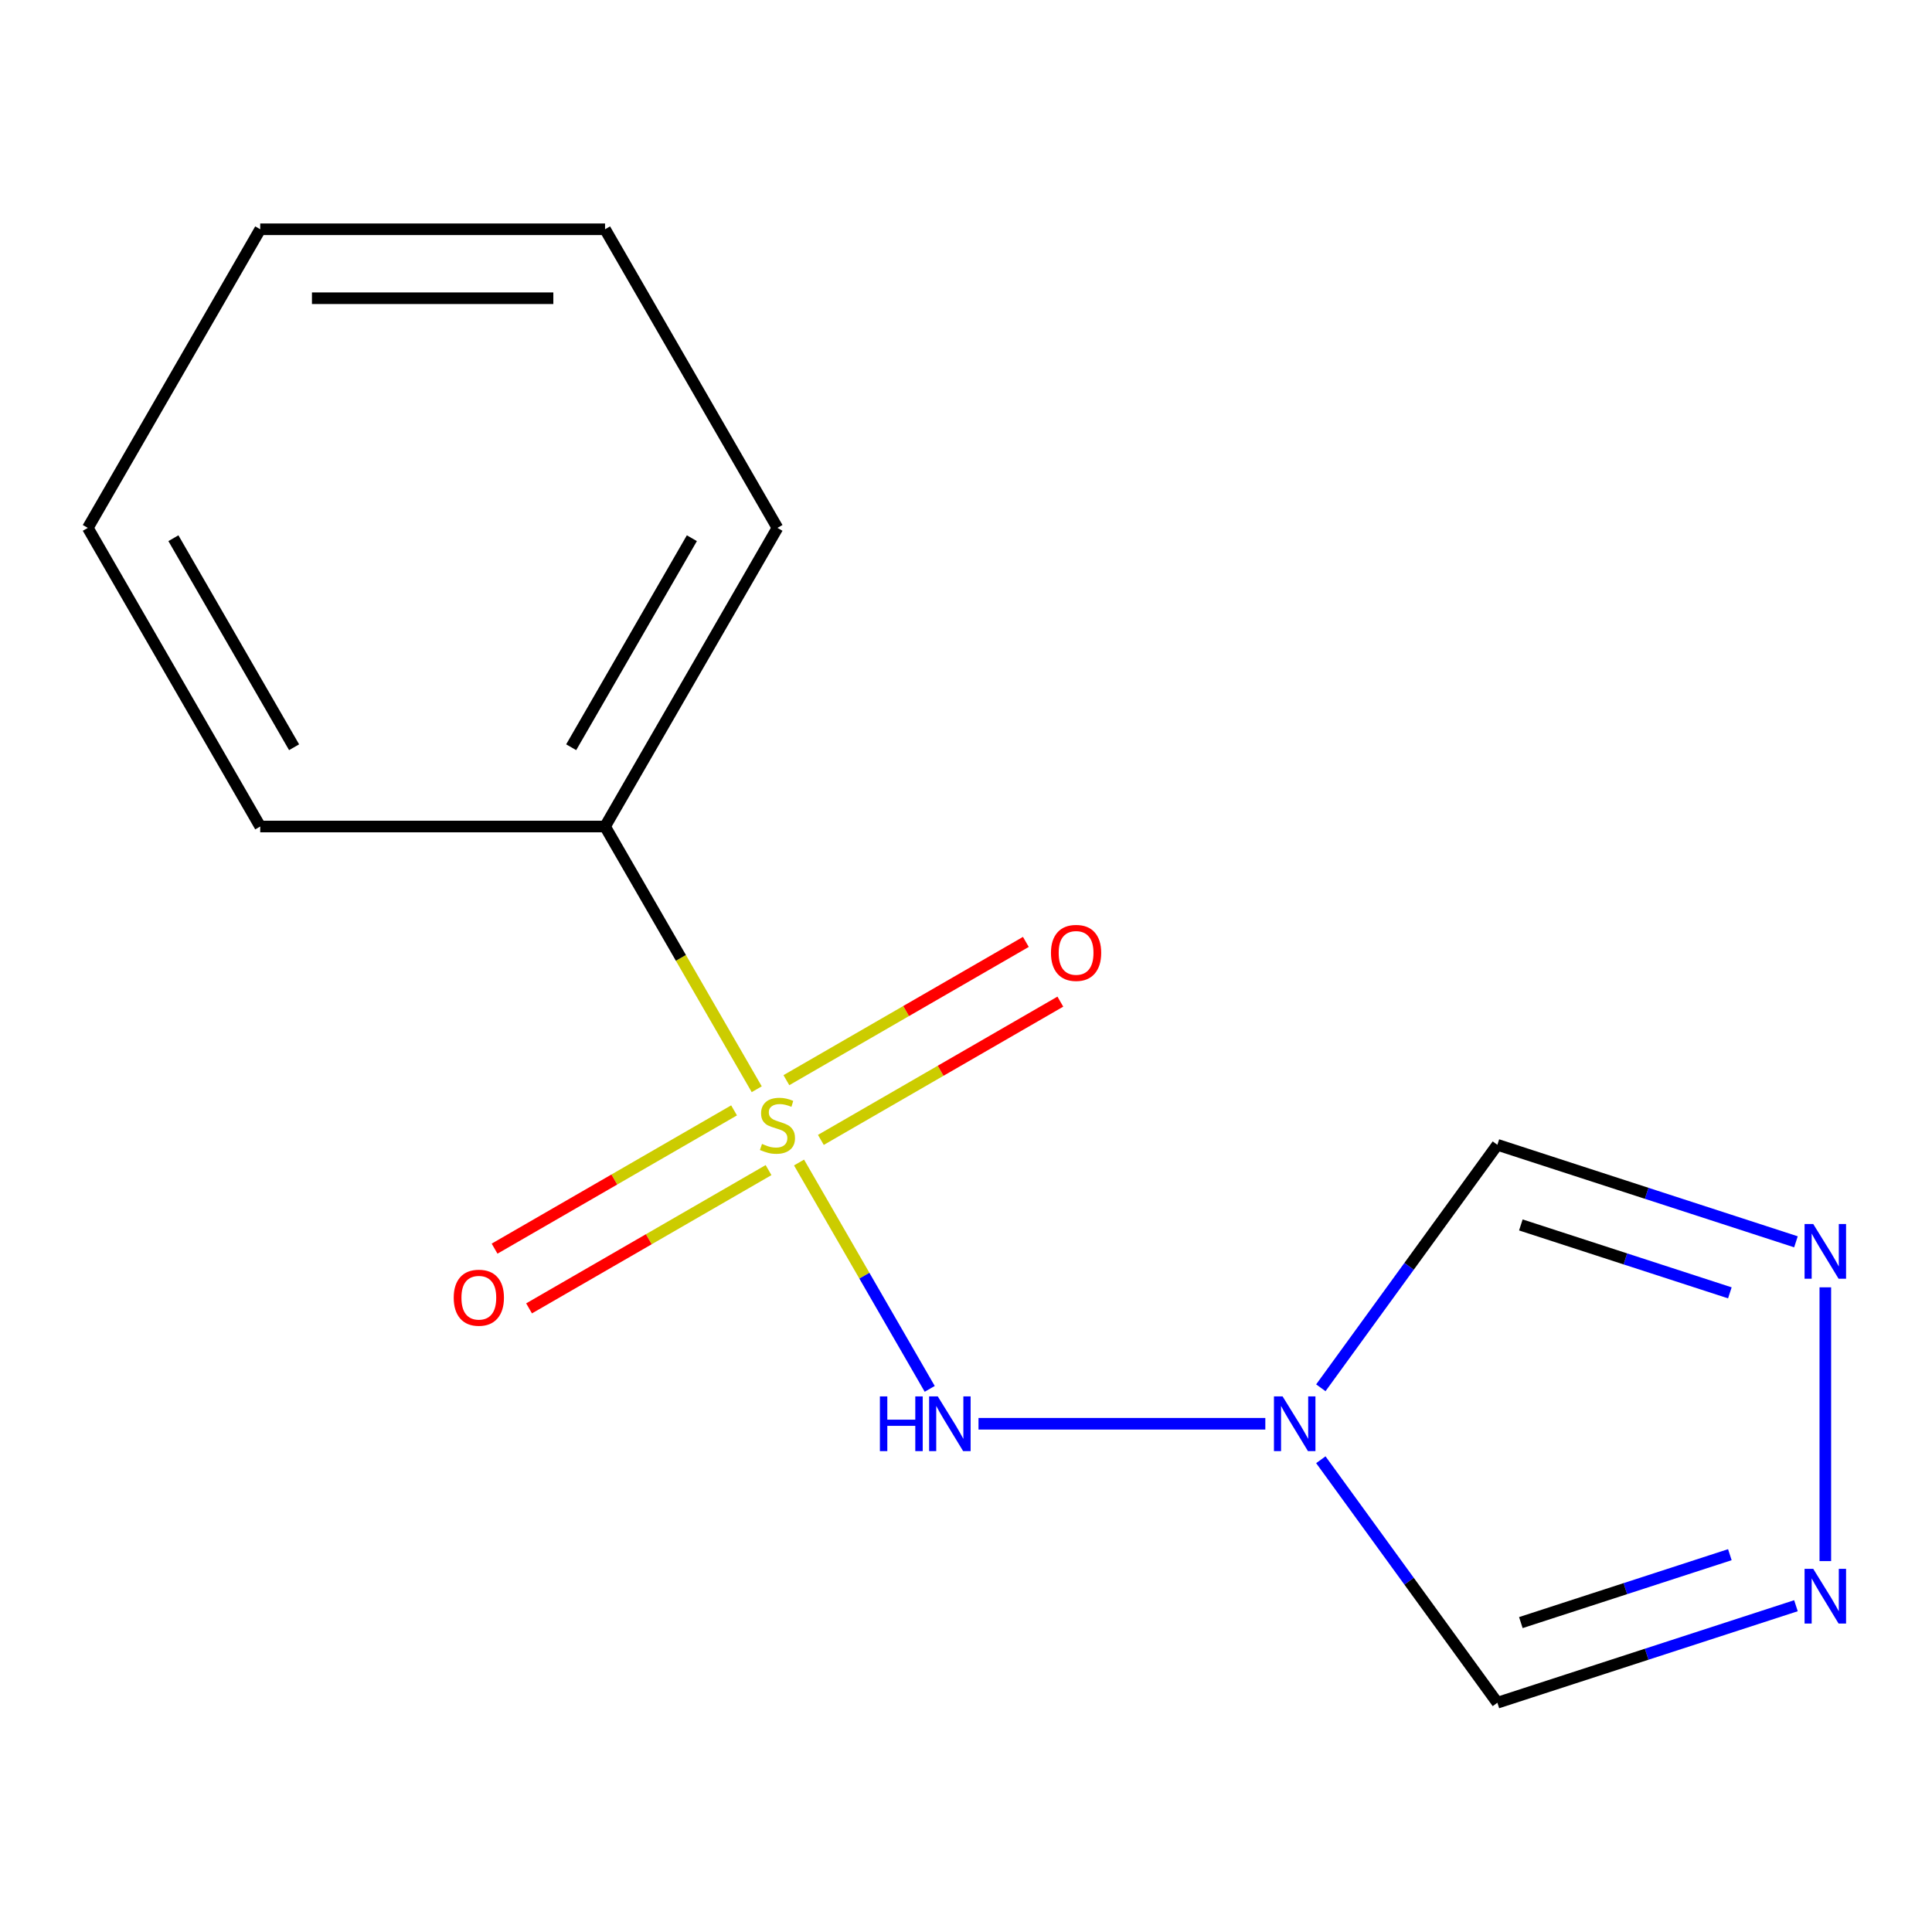 <?xml version='1.0' encoding='iso-8859-1'?>
<svg version='1.1' baseProfile='full'
              xmlns='http://www.w3.org/2000/svg'
                      xmlns:rdkit='http://www.rdkit.org/xml'
                      xmlns:xlink='http://www.w3.org/1999/xlink'
                  xml:space='preserve'
width='1000px' height='1000px' viewBox='0 0 1000 1000'>
<!-- END OF HEADER -->
<rect style='opacity:1.0;fill:#FFFFFF;stroke:none' width='1000' height='1000' x='0' y='0'> </rect>
<path class='bond-1' d='M 413.58,601.713 L 447.402,660.294' style='fill:none;fill-rule:evenodd;stroke:#CCCC00;stroke-width:6px;stroke-linecap:butt;stroke-linejoin:miter;stroke-opacity:1' />
<path class='bond-1' d='M 447.402,660.294 L 481.223,718.875' style='fill:none;fill-rule:evenodd;stroke:#0000FF;stroke-width:6px;stroke-linecap:butt;stroke-linejoin:miter;stroke-opacity:1' />
<path class='bond-6' d='M 379.947,574.733 L 317.97,610.515' style='fill:none;fill-rule:evenodd;stroke:#CCCC00;stroke-width:6px;stroke-linecap:butt;stroke-linejoin:miter;stroke-opacity:1' />
<path class='bond-6' d='M 317.97,610.515 L 255.993,646.298' style='fill:none;fill-rule:evenodd;stroke:#FF0000;stroke-width:6px;stroke-linecap:butt;stroke-linejoin:miter;stroke-opacity:1' />
<path class='bond-6' d='M 397.795,605.646 L 335.818,641.429' style='fill:none;fill-rule:evenodd;stroke:#CCCC00;stroke-width:6px;stroke-linecap:butt;stroke-linejoin:miter;stroke-opacity:1' />
<path class='bond-6' d='M 335.818,641.429 L 273.84,677.212' style='fill:none;fill-rule:evenodd;stroke:#FF0000;stroke-width:6px;stroke-linecap:butt;stroke-linejoin:miter;stroke-opacity:1' />
<path class='bond-7' d='M 424.879,590.009 L 486.856,554.227' style='fill:none;fill-rule:evenodd;stroke:#CCCC00;stroke-width:6px;stroke-linecap:butt;stroke-linejoin:miter;stroke-opacity:1' />
<path class='bond-7' d='M 486.856,554.227 L 548.833,518.444' style='fill:none;fill-rule:evenodd;stroke:#FF0000;stroke-width:6px;stroke-linecap:butt;stroke-linejoin:miter;stroke-opacity:1' />
<path class='bond-7' d='M 407.031,559.096 L 469.008,523.313' style='fill:none;fill-rule:evenodd;stroke:#CCCC00;stroke-width:6px;stroke-linecap:butt;stroke-linejoin:miter;stroke-opacity:1' />
<path class='bond-7' d='M 469.008,523.313 L 530.985,487.531' style='fill:none;fill-rule:evenodd;stroke:#FF0000;stroke-width:6px;stroke-linecap:butt;stroke-linejoin:miter;stroke-opacity:1' />
<path class='bond-8' d='M 391.685,563.789 L 352.429,495.796' style='fill:none;fill-rule:evenodd;stroke:#CCCC00;stroke-width:6px;stroke-linecap:butt;stroke-linejoin:miter;stroke-opacity:1' />
<path class='bond-8' d='M 352.429,495.796 L 313.173,427.804' style='fill:none;fill-rule:evenodd;stroke:#000000;stroke-width:6px;stroke-linecap:butt;stroke-linejoin:miter;stroke-opacity:1' />
<path class='bond-0' d='M 654.93,736.939 L 506.474,736.939' style='fill:none;fill-rule:evenodd;stroke:#0000FF;stroke-width:6px;stroke-linecap:butt;stroke-linejoin:miter;stroke-opacity:1' />
<path class='bond-4' d='M 683.661,755.561 L 729.35,818.446' style='fill:none;fill-rule:evenodd;stroke:#0000FF;stroke-width:6px;stroke-linecap:butt;stroke-linejoin:miter;stroke-opacity:1' />
<path class='bond-4' d='M 729.35,818.446 L 775.039,881.331' style='fill:none;fill-rule:evenodd;stroke:#000000;stroke-width:6px;stroke-linecap:butt;stroke-linejoin:miter;stroke-opacity:1' />
<path class='bond-5' d='M 683.661,718.317 L 729.35,655.431' style='fill:none;fill-rule:evenodd;stroke:#0000FF;stroke-width:6px;stroke-linecap:butt;stroke-linejoin:miter;stroke-opacity:1' />
<path class='bond-5' d='M 729.35,655.431 L 775.039,592.546' style='fill:none;fill-rule:evenodd;stroke:#000000;stroke-width:6px;stroke-linecap:butt;stroke-linejoin:miter;stroke-opacity:1' />
<path class='bond-2' d='M 929.581,642.76 L 852.31,617.653' style='fill:none;fill-rule:evenodd;stroke:#0000FF;stroke-width:6px;stroke-linecap:butt;stroke-linejoin:miter;stroke-opacity:1' />
<path class='bond-2' d='M 852.31,617.653 L 775.039,592.546' style='fill:none;fill-rule:evenodd;stroke:#000000;stroke-width:6px;stroke-linecap:butt;stroke-linejoin:miter;stroke-opacity:1' />
<path class='bond-2' d='M 895.369,669.176 L 841.279,651.602' style='fill:none;fill-rule:evenodd;stroke:#0000FF;stroke-width:6px;stroke-linecap:butt;stroke-linejoin:miter;stroke-opacity:1' />
<path class='bond-2' d='M 841.279,651.602 L 787.19,634.027' style='fill:none;fill-rule:evenodd;stroke:#000000;stroke-width:6px;stroke-linecap:butt;stroke-linejoin:miter;stroke-opacity:1' />
<path class='bond-15' d='M 944.783,666.321 L 944.783,808.022' style='fill:none;fill-rule:evenodd;stroke:#0000FF;stroke-width:6px;stroke-linecap:butt;stroke-linejoin:miter;stroke-opacity:1' />
<path class='bond-3' d='M 929.581,831.118 L 852.31,856.225' style='fill:none;fill-rule:evenodd;stroke:#0000FF;stroke-width:6px;stroke-linecap:butt;stroke-linejoin:miter;stroke-opacity:1' />
<path class='bond-3' d='M 852.31,856.225 L 775.039,881.331' style='fill:none;fill-rule:evenodd;stroke:#000000;stroke-width:6px;stroke-linecap:butt;stroke-linejoin:miter;stroke-opacity:1' />
<path class='bond-3' d='M 895.369,804.701 L 841.279,822.276' style='fill:none;fill-rule:evenodd;stroke:#0000FF;stroke-width:6px;stroke-linecap:butt;stroke-linejoin:miter;stroke-opacity:1' />
<path class='bond-3' d='M 841.279,822.276 L 787.19,839.851' style='fill:none;fill-rule:evenodd;stroke:#000000;stroke-width:6px;stroke-linecap:butt;stroke-linejoin:miter;stroke-opacity:1' />
<path class='bond-9' d='M 313.173,427.804 L 402.413,273.236' style='fill:none;fill-rule:evenodd;stroke:#000000;stroke-width:6px;stroke-linecap:butt;stroke-linejoin:miter;stroke-opacity:1' />
<path class='bond-9' d='M 295.646,386.771 L 358.113,278.573' style='fill:none;fill-rule:evenodd;stroke:#000000;stroke-width:6px;stroke-linecap:butt;stroke-linejoin:miter;stroke-opacity:1' />
<path class='bond-10' d='M 313.173,427.804 L 134.694,427.804' style='fill:none;fill-rule:evenodd;stroke:#000000;stroke-width:6px;stroke-linecap:butt;stroke-linejoin:miter;stroke-opacity:1' />
<path class='bond-11' d='M 402.413,273.236 L 313.173,118.669' style='fill:none;fill-rule:evenodd;stroke:#000000;stroke-width:6px;stroke-linecap:butt;stroke-linejoin:miter;stroke-opacity:1' />
<path class='bond-12' d='M 134.694,427.804 L 45.455,273.236' style='fill:none;fill-rule:evenodd;stroke:#000000;stroke-width:6px;stroke-linecap:butt;stroke-linejoin:miter;stroke-opacity:1' />
<path class='bond-12' d='M 152.222,386.771 L 89.754,278.573' style='fill:none;fill-rule:evenodd;stroke:#000000;stroke-width:6px;stroke-linecap:butt;stroke-linejoin:miter;stroke-opacity:1' />
<path class='bond-14' d='M 313.173,118.669 L 134.694,118.669' style='fill:none;fill-rule:evenodd;stroke:#000000;stroke-width:6px;stroke-linecap:butt;stroke-linejoin:miter;stroke-opacity:1' />
<path class='bond-14' d='M 286.401,154.364 L 161.466,154.364' style='fill:none;fill-rule:evenodd;stroke:#000000;stroke-width:6px;stroke-linecap:butt;stroke-linejoin:miter;stroke-opacity:1' />
<path class='bond-13' d='M 45.455,273.236 L 134.694,118.669' style='fill:none;fill-rule:evenodd;stroke:#000000;stroke-width:6px;stroke-linecap:butt;stroke-linejoin:miter;stroke-opacity:1' />
<path  class='atom-0' d='M 394.413 592.091
Q 394.733 592.211, 396.053 592.771
Q 397.373 593.331, 398.813 593.691
Q 400.293 594.011, 401.733 594.011
Q 404.413 594.011, 405.973 592.731
Q 407.533 591.411, 407.533 589.131
Q 407.533 587.571, 406.733 586.611
Q 405.973 585.651, 404.773 585.131
Q 403.573 584.611, 401.573 584.011
Q 399.053 583.251, 397.533 582.531
Q 396.053 581.811, 394.973 580.291
Q 393.933 578.771, 393.933 576.211
Q 393.933 572.651, 396.333 570.451
Q 398.773 568.251, 403.573 568.251
Q 406.853 568.251, 410.573 569.811
L 409.653 572.891
Q 406.253 571.491, 403.693 571.491
Q 400.933 571.491, 399.413 572.651
Q 397.893 573.771, 397.933 575.731
Q 397.933 577.251, 398.693 578.171
Q 399.493 579.091, 400.613 579.611
Q 401.773 580.131, 403.693 580.731
Q 406.253 581.531, 407.773 582.331
Q 409.293 583.131, 410.373 584.771
Q 411.493 586.371, 411.493 589.131
Q 411.493 593.051, 408.853 595.171
Q 406.253 597.251, 401.893 597.251
Q 399.373 597.251, 397.453 596.691
Q 395.573 596.171, 393.333 595.251
L 394.413 592.091
' fill='#CCCC00'/>
<path  class='atom-1' d='M 663.872 722.779
L 673.152 737.779
Q 674.072 739.259, 675.552 741.939
Q 677.032 744.619, 677.112 744.779
L 677.112 722.779
L 680.872 722.779
L 680.872 751.099
L 676.992 751.099
L 667.032 734.699
Q 665.872 732.779, 664.632 730.579
Q 663.432 728.379, 663.072 727.699
L 663.072 751.099
L 659.392 751.099
L 659.392 722.779
L 663.872 722.779
' fill='#0000FF'/>
<path  class='atom-2' d='M 455.433 722.779
L 459.273 722.779
L 459.273 734.819
L 473.753 734.819
L 473.753 722.779
L 477.593 722.779
L 477.593 751.099
L 473.753 751.099
L 473.753 738.019
L 459.273 738.019
L 459.273 751.099
L 455.433 751.099
L 455.433 722.779
' fill='#0000FF'/>
<path  class='atom-2' d='M 485.393 722.779
L 494.673 737.779
Q 495.593 739.259, 497.073 741.939
Q 498.553 744.619, 498.633 744.779
L 498.633 722.779
L 502.393 722.779
L 502.393 751.099
L 498.513 751.099
L 488.553 734.699
Q 487.393 732.779, 486.153 730.579
Q 484.953 728.379, 484.593 727.699
L 484.593 751.099
L 480.913 751.099
L 480.913 722.779
L 485.393 722.779
' fill='#0000FF'/>
<path  class='atom-3' d='M 938.523 633.539
L 947.803 648.539
Q 948.723 650.019, 950.203 652.699
Q 951.683 655.379, 951.763 655.539
L 951.763 633.539
L 955.523 633.539
L 955.523 661.859
L 951.643 661.859
L 941.683 645.459
Q 940.523 643.539, 939.283 641.339
Q 938.083 639.139, 937.723 638.459
L 937.723 661.859
L 934.043 661.859
L 934.043 633.539
L 938.523 633.539
' fill='#0000FF'/>
<path  class='atom-4' d='M 938.523 812.018
L 947.803 827.018
Q 948.723 828.498, 950.203 831.178
Q 951.683 833.858, 951.763 834.018
L 951.763 812.018
L 955.523 812.018
L 955.523 840.338
L 951.643 840.338
L 941.683 823.938
Q 940.523 822.018, 939.283 819.818
Q 938.083 817.618, 937.723 816.938
L 937.723 840.338
L 934.043 840.338
L 934.043 812.018
L 938.523 812.018
' fill='#0000FF'/>
<path  class='atom-7' d='M 234.845 671.691
Q 234.845 664.891, 238.205 661.091
Q 241.565 657.291, 247.845 657.291
Q 254.125 657.291, 257.485 661.091
Q 260.845 664.891, 260.845 671.691
Q 260.845 678.571, 257.445 682.491
Q 254.045 686.371, 247.845 686.371
Q 241.605 686.371, 238.205 682.491
Q 234.845 678.611, 234.845 671.691
M 247.845 683.171
Q 252.165 683.171, 254.485 680.291
Q 256.845 677.371, 256.845 671.691
Q 256.845 666.131, 254.485 663.331
Q 252.165 660.491, 247.845 660.491
Q 243.525 660.491, 241.165 663.291
Q 238.845 666.091, 238.845 671.691
Q 238.845 677.411, 241.165 680.291
Q 243.525 683.171, 247.845 683.171
' fill='#FF0000'/>
<path  class='atom-8' d='M 543.98 493.212
Q 543.98 486.412, 547.34 482.612
Q 550.7 478.812, 556.98 478.812
Q 563.26 478.812, 566.62 482.612
Q 569.98 486.412, 569.98 493.212
Q 569.98 500.092, 566.58 504.012
Q 563.18 507.892, 556.98 507.892
Q 550.74 507.892, 547.34 504.012
Q 543.98 500.132, 543.98 493.212
M 556.98 504.692
Q 561.3 504.692, 563.62 501.812
Q 565.98 498.892, 565.98 493.212
Q 565.98 487.652, 563.62 484.852
Q 561.3 482.012, 556.98 482.012
Q 552.66 482.012, 550.3 484.812
Q 547.98 487.612, 547.98 493.212
Q 547.98 498.932, 550.3 501.812
Q 552.66 504.692, 556.98 504.692
' fill='#FF0000'/>
</svg>
